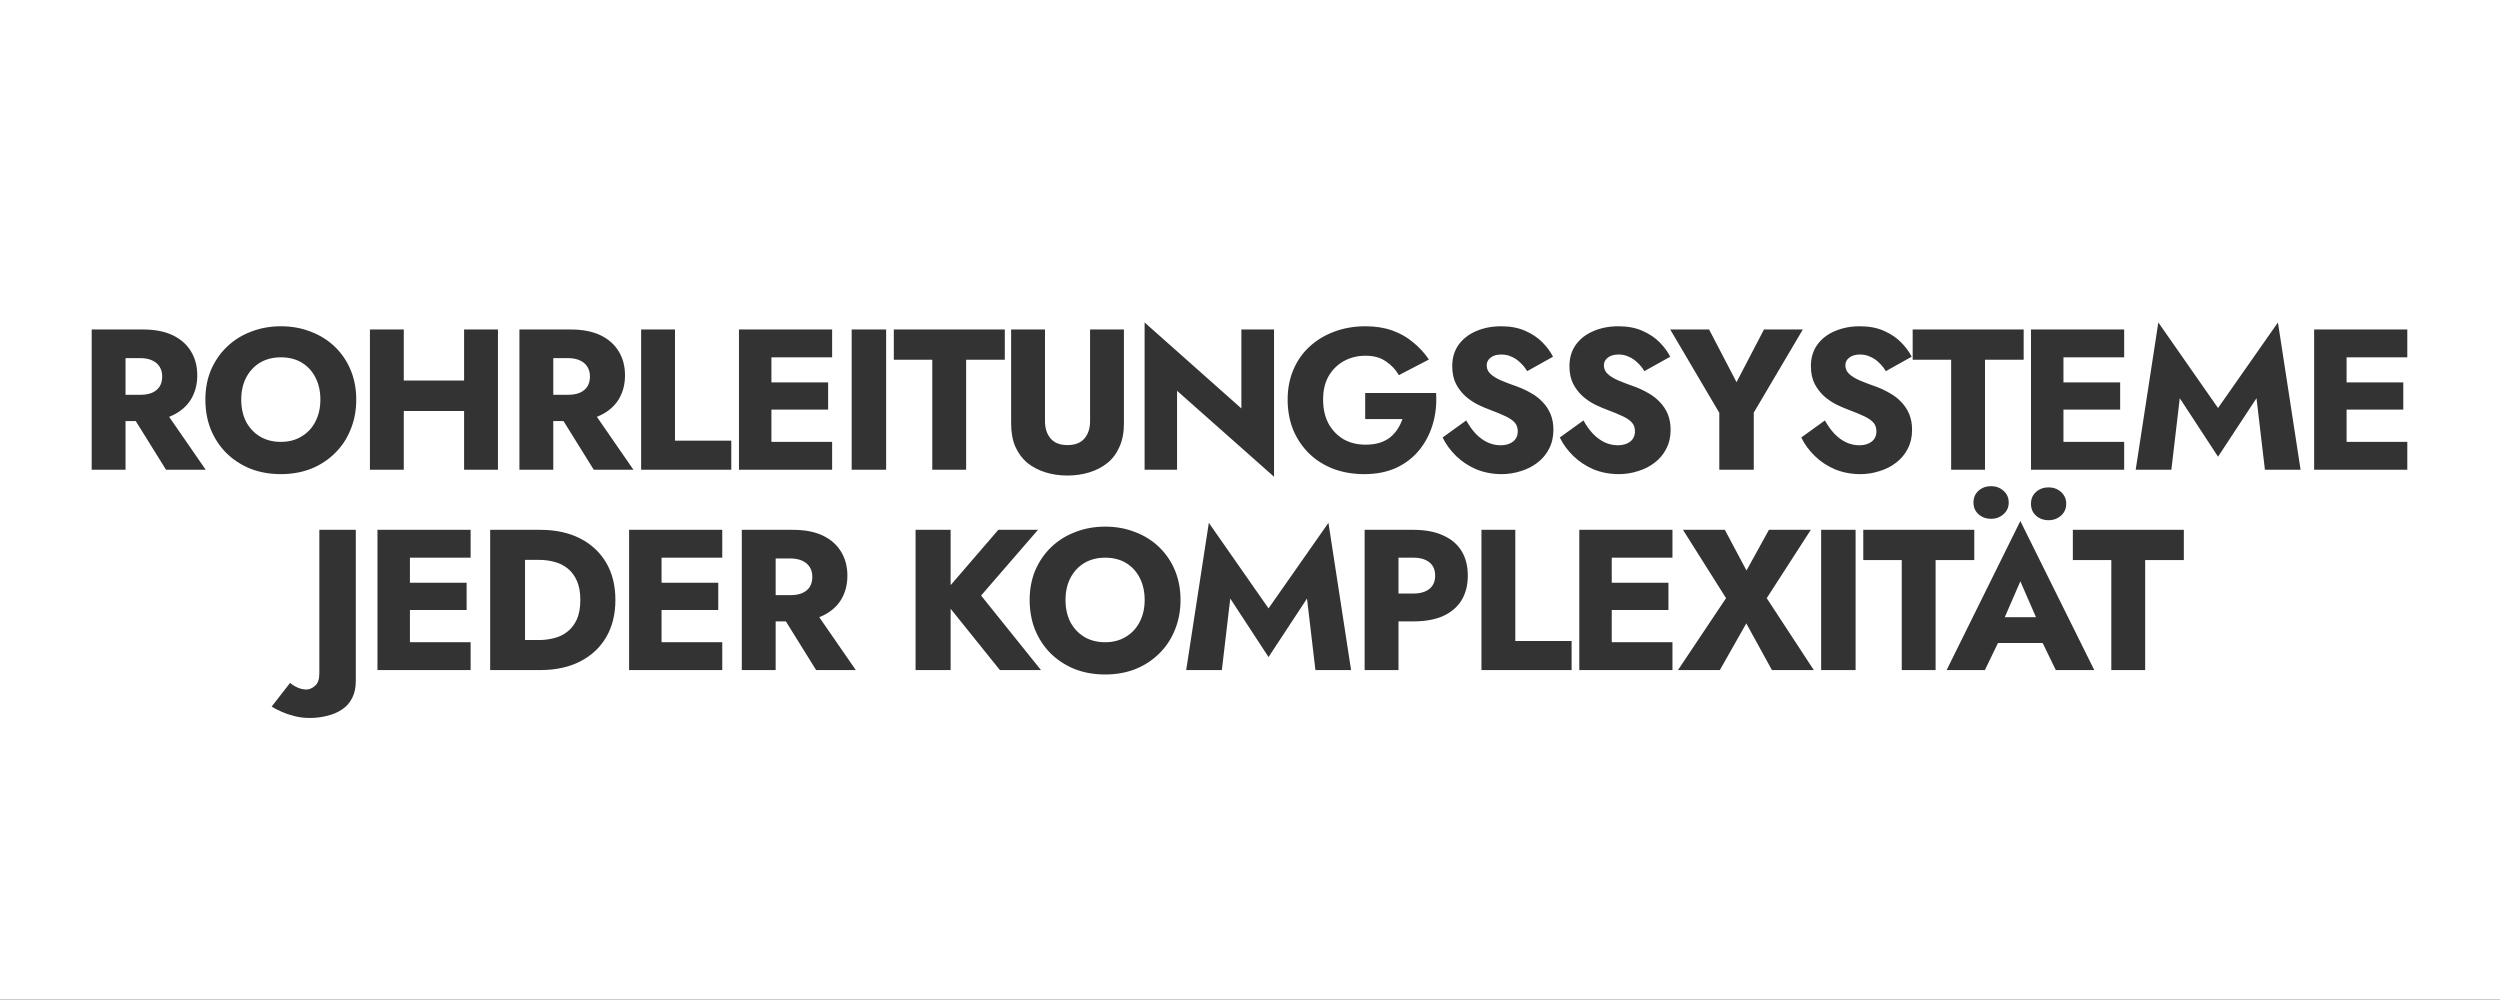 <svg width="1123" height="449" viewBox="0 0 1123 449" fill="none" xmlns="http://www.w3.org/2000/svg">
<rect x="0" y="0" width="1123" height="449" fill="#333333" stroke="none"/>
<path d="M1123 449H0V0H1123V449ZM143.449 238V302.44C143.449 305.08 142.819 306.94 141.56 308.02C140.3 309.159 138.979 309.73 137.6 309.73C136.28 309.73 134.96 309.43 133.64 308.83C132.32 308.23 131.21 307.54 130.31 306.76L122.029 317.38C123.289 318.22 124.789 319 126.529 319.72C128.269 320.5 130.219 321.16 132.379 321.7C134.539 322.24 136.789 322.51 139.129 322.51C141.889 322.51 144.529 322.179 147.049 321.52C149.569 320.92 151.789 319.96 153.709 318.64C155.629 317.38 157.129 315.67 158.209 313.51C159.289 311.41 159.829 308.86 159.829 305.86V238H143.449ZM496.45 236.56C491.65 236.56 487.18 237.37 483.04 238.99C478.9 240.55 475.3 242.8 472.24 245.74C469.18 248.68 466.78 252.16 465.04 256.18C463.36 260.2 462.521 264.64 462.521 269.5C462.521 274.36 463.33 278.83 464.95 282.91C466.63 286.99 468.971 290.53 471.971 293.53C475.031 296.53 478.631 298.87 482.771 300.55C486.91 302.17 491.47 302.98 496.45 302.98C501.37 302.98 505.9 302.17 510.04 300.55C514.18 298.87 517.75 296.53 520.75 293.53C523.81 290.53 526.151 286.99 527.771 282.91C529.451 278.83 530.29 274.36 530.29 269.5C530.29 264.64 529.451 260.2 527.771 256.18C526.091 252.16 523.72 248.68 520.66 245.74C517.6 242.8 514 240.55 509.86 238.99C505.78 237.37 501.31 236.56 496.45 236.56ZM169.557 238V301H211.406V288.49H184.137V274H209.606V261.76H184.137V250.51H211.406V238H169.557ZM220.185 238V301H242.685C249.585 301 255.555 299.71 260.595 297.13C265.635 294.55 269.535 290.92 272.295 286.24C275.055 281.5 276.435 275.92 276.435 269.5C276.435 263.02 275.055 257.44 272.295 252.76C269.535 248.08 265.635 244.45 260.595 241.87C255.555 239.29 249.585 238 242.685 238H220.185ZM282.591 238V301H324.44V288.49H297.171V274H322.641V261.76H297.171V250.51H324.44V238H282.591ZM333.219 238V301H348.429V279.13H353.018L366.609 301H384.429L368.009 277.232C368.582 277.013 369.136 276.777 369.669 276.52C373.269 274.78 375.999 272.38 377.859 269.32C379.719 266.2 380.649 262.63 380.649 258.61C380.649 254.531 379.719 250.96 377.859 247.9C375.999 244.78 373.269 242.35 369.669 240.61C366.069 238.87 361.569 238 356.169 238H333.219ZM411.273 238V301H427.023V273.456L449.163 301H467.613L440.703 267.52L466.263 238H448.443L427.023 262.853V238H411.273ZM569.826 273.28L543.007 234.85L532.836 301H548.856L552.637 268.87L569.826 295.15L587.106 268.87L590.887 301H606.906L596.736 234.85L569.826 273.28ZM612.992 238V301H628.203V279.13H634.862C640.202 279.13 644.672 278.32 648.272 276.7C651.932 275.02 654.693 272.65 656.553 269.59C658.413 266.47 659.343 262.81 659.343 258.61C659.343 254.29 658.413 250.6 656.553 247.54C654.693 244.48 651.932 242.14 648.272 240.52C644.673 238.84 640.202 238 634.862 238H612.992ZM665.467 238V301H705.967V287.95H680.677V238H665.467ZM709.416 238V301H751.266V288.49H723.996V274H749.466V261.76H723.996V250.51H751.266V238H709.416ZM755.994 238L775.344 268.69L753.744 301H772.554L784.435 280.03L795.954 301H814.764L793.614 268.69L813.414 238H794.604L784.524 256.27L774.804 238H755.994ZM818.056 238V301H833.535V238H818.056ZM836.983 238V251.59H854.264V301H869.474V251.59H886.844V238H836.983ZM874.418 301H891.608L897.481 288.85H917.568L923.468 301H940.748L907.538 234.04L874.418 301ZM931.121 238V251.59H948.401V301H963.611V251.59H980.981V238H931.121ZM496.45 250.51C500.11 250.51 503.26 251.32 505.9 252.94C508.54 254.56 510.581 256.811 512.021 259.69C513.46 262.51 514.181 265.78 514.181 269.5C514.181 273.22 513.431 276.52 511.931 279.4C510.491 282.22 508.42 284.44 505.721 286.06C503.081 287.68 499.99 288.49 496.45 288.49C492.85 288.49 489.7 287.68 487 286.06C484.36 284.44 482.29 282.22 480.79 279.4C479.35 276.52 478.63 273.22 478.63 269.5C478.63 265.78 479.35 262.51 480.79 259.69C482.29 256.811 484.36 254.56 487 252.94C489.7 251.32 492.85 250.51 496.45 250.51ZM242.145 251.5C244.545 251.5 246.855 251.8 249.075 252.4C251.355 253 253.335 253.99 255.015 255.37C256.755 256.75 258.135 258.61 259.155 260.95C260.175 263.23 260.685 266.08 260.685 269.5C260.685 272.92 260.175 275.8 259.155 278.14C258.135 280.42 256.755 282.25 255.015 283.63C253.335 285.01 251.355 286 249.075 286.6C246.855 287.2 244.545 287.5 242.145 287.5H235.845V251.5H242.145ZM914.564 277.24H900.552L907.538 261.13L914.564 277.24ZM355.089 250.87C357.129 250.87 358.87 251.2 360.31 251.86C361.809 252.52 362.95 253.48 363.729 254.74C364.509 255.94 364.899 257.411 364.899 259.15C364.899 260.89 364.509 262.39 363.729 263.65C362.95 264.85 361.809 265.78 360.31 266.44C358.87 267.04 357.129 267.34 355.089 267.34H348.429V250.87H355.089ZM634.862 250.51C637.922 250.51 640.323 251.2 642.062 252.58C643.803 253.96 644.673 255.97 644.673 258.61C644.673 261.19 643.802 263.17 642.062 264.55C640.323 265.93 637.922 266.62 634.862 266.62H628.203V250.51H634.862ZM920.228 218.92C918.008 218.92 916.118 219.61 914.558 220.99C913.058 222.37 912.308 224.14 912.308 226.3C912.308 228.46 913.058 230.23 914.558 231.61C916.118 232.99 918.008 233.68 920.228 233.68C922.387 233.68 924.248 232.99 925.808 231.61C927.368 230.23 928.148 228.46 928.148 226.3C928.148 224.14 927.368 222.37 925.808 220.99C924.248 219.61 922.387 218.92 920.228 218.92ZM894.398 218.38C892.178 218.38 890.288 219.07 888.728 220.45C887.228 221.83 886.478 223.6 886.478 225.76C886.478 227.86 887.228 229.6 888.728 230.98C890.288 232.36 892.178 233.05 894.398 233.05C896.558 233.05 898.418 232.36 899.978 230.98C901.538 229.6 902.318 227.86 902.318 225.76C902.318 223.6 901.537 221.83 899.978 220.45C898.418 219.07 896.558 218.38 894.398 218.38ZM514.154 211H528.734V175.54L572.294 214.15V148H557.624V183.46L514.154 144.85V211ZM454.199 148V190.3C454.199 194.26 454.829 197.71 456.089 200.65C457.409 203.59 459.209 206.02 461.489 207.94C463.829 209.8 466.529 211.21 469.589 212.17C472.649 213.13 475.949 213.61 479.489 213.61C483.029 213.61 486.329 213.13 489.389 212.17C492.509 211.21 495.209 209.8 497.489 207.94C499.829 206.021 501.629 203.59 502.889 200.65C504.209 197.71 504.869 194.26 504.869 190.3V148H489.659V189.22C489.659 192.4 488.819 194.98 487.139 196.96C485.459 198.94 482.909 199.93 479.489 199.93C476.129 199.93 473.609 198.94 471.929 196.96C470.249 194.98 469.409 192.4 469.409 189.22V148H454.199ZM126.185 146.56C121.385 146.56 116.914 147.37 112.774 148.99C108.635 150.55 105.035 152.8 101.975 155.74C98.915 158.68 96.514 162.16 94.774 166.18C93.094 170.2 92.255 174.64 92.255 179.5C92.255 184.36 93.065 188.83 94.685 192.91C96.365 196.99 98.705 200.53 101.705 203.53C104.765 206.53 108.365 208.87 112.505 210.55C116.645 212.17 121.205 212.98 126.185 212.98C131.104 212.98 135.634 212.17 139.774 210.55C143.914 208.87 147.484 206.53 150.484 203.53C153.544 200.53 155.885 196.99 157.505 192.91C159.185 188.83 160.024 184.36 160.024 179.5C160.024 174.64 159.185 170.2 157.505 166.18C155.825 162.16 153.454 158.68 150.395 155.74C147.335 152.8 143.735 150.55 139.595 148.99C135.515 147.37 131.045 146.56 126.185 146.56ZM613.419 146.56C608.439 146.56 603.819 147.34 599.56 148.9C595.3 150.46 591.579 152.68 588.399 155.56C585.219 158.44 582.76 161.92 581.02 166C579.28 170.02 578.409 174.52 578.409 179.5C578.409 184.48 579.25 189.04 580.93 193.18C582.67 197.26 585.07 200.8 588.13 203.8C591.19 206.74 594.82 209.02 599.02 210.64C603.22 212.2 607.84 212.98 612.88 212.98C618.22 212.98 622.96 212.05 627.1 210.19C631.24 208.27 634.689 205.63 637.449 202.27C640.209 198.91 642.249 195.04 643.569 190.66C644.889 186.28 645.4 181.57 645.1 176.53H613.239V188.23H629.979C629.44 189.85 628.689 191.38 627.729 192.82C626.83 194.2 625.719 195.43 624.399 196.51C623.079 197.53 621.49 198.34 619.63 198.94C617.77 199.48 615.699 199.75 613.419 199.75C609.699 199.75 606.399 198.94 603.52 197.32C600.7 195.64 598.45 193.3 596.77 190.3C595.15 187.24 594.34 183.64 594.34 179.5C594.34 175.3 595.179 171.76 596.859 168.88C598.599 165.94 600.909 163.69 603.789 162.13C606.669 160.57 609.879 159.79 613.419 159.79C617.079 159.79 620.11 160.63 622.51 162.31C624.97 163.929 626.919 166 628.359 168.52L641.859 161.5C639.879 158.56 637.509 155.98 634.749 153.76C632.049 151.48 628.929 149.71 625.39 148.45C621.85 147.19 617.859 146.56 613.419 146.56ZM674.3 146.56C670.22 146.56 666.5 147.28 663.141 148.72C659.841 150.1 657.201 152.14 655.221 154.84C653.301 157.54 652.34 160.75 652.34 164.47C652.34 167.59 652.91 170.26 654.05 172.48C655.19 174.64 656.63 176.5 658.37 178.06C660.11 179.56 661.94 180.79 663.86 181.75C665.84 182.71 667.58 183.46 669.08 184C672.14 185.14 674.6 186.16 676.46 187.06C678.32 187.96 679.67 188.92 680.51 189.94C681.35 190.9 681.77 192.19 681.771 193.81C681.771 195.73 681.05 197.26 679.61 198.4C678.17 199.48 676.34 200.02 674.12 200.02C672.02 200.02 670.01 199.57 668.09 198.67C666.23 197.77 664.49 196.48 662.87 194.8C661.31 193.12 659.901 191.14 658.641 188.86L648.021 196.51C649.46 199.51 651.47 202.27 654.05 204.79C656.63 207.31 659.661 209.32 663.141 210.82C666.68 212.26 670.49 212.98 674.57 212.98C677.51 212.98 680.36 212.53 683.12 211.63C685.94 210.79 688.43 209.53 690.59 207.85C692.81 206.17 694.551 204.1 695.811 201.64C697.13 199.12 697.79 196.27 697.79 193.09C697.79 190.45 697.37 188.11 696.53 186.07C695.69 184.03 694.52 182.23 693.021 180.67C691.581 179.11 689.9 177.79 687.98 176.71C686.061 175.57 683.99 174.58 681.771 173.74C678.831 172.72 676.31 171.76 674.21 170.86C672.17 169.96 670.58 168.97 669.44 167.89C668.361 166.81 667.82 165.55 667.82 164.11C667.82 162.73 668.39 161.59 669.53 160.69C670.67 159.73 672.32 159.25 674.48 159.25C676.1 159.25 677.601 159.58 678.98 160.24C680.42 160.84 681.711 161.71 682.851 162.85C684.051 163.93 685.1 165.22 686 166.72L697.61 160.24C696.53 158.08 694.971 155.95 692.931 153.85C690.891 151.75 688.31 150.01 685.19 148.63C682.13 147.25 678.5 146.56 674.3 146.56ZM726.95 146.56C722.87 146.56 719.15 147.28 715.79 148.72C712.49 150.1 709.85 152.14 707.87 154.84C705.95 157.54 704.99 160.75 704.99 164.47C704.99 167.59 705.56 170.26 706.7 172.48C707.84 174.64 709.281 176.5 711.021 178.06C712.76 179.559 714.59 180.79 716.51 181.75C718.49 182.71 720.23 183.46 721.73 184C724.79 185.14 727.25 186.16 729.11 187.06C730.97 187.96 732.32 188.92 733.16 189.94C734 190.9 734.42 192.19 734.42 193.81C734.42 195.73 733.7 197.26 732.26 198.4C730.82 199.48 728.99 200.019 726.771 200.02C724.671 200.02 722.66 199.57 720.74 198.67C718.88 197.77 717.14 196.48 715.521 194.8C713.961 193.12 712.55 191.14 711.29 188.86L700.67 196.51C702.11 199.51 704.12 202.27 706.7 204.79C709.28 207.31 712.31 209.32 715.79 210.82C719.33 212.26 723.14 212.98 727.22 212.98C730.16 212.98 733.011 212.53 735.771 211.63C738.59 210.79 741.08 209.53 743.24 207.85C745.46 206.17 747.2 204.1 748.46 201.64C749.78 199.12 750.44 196.27 750.44 193.09C750.44 190.45 750.021 188.11 749.181 186.07C748.341 184.03 747.17 182.23 745.67 180.67C744.23 179.11 742.55 177.79 740.63 176.71C738.71 175.57 736.64 174.58 734.42 173.74C731.48 172.72 728.96 171.76 726.86 170.86C724.82 169.96 723.23 168.97 722.09 167.89C721.01 166.81 720.47 165.55 720.47 164.11C720.47 162.73 721.041 161.59 722.181 160.69C723.321 159.731 724.97 159.25 727.13 159.25C728.75 159.25 730.25 159.58 731.63 160.24C733.07 160.84 734.36 161.71 735.5 162.85C736.7 163.93 737.75 165.22 738.65 166.72L750.26 160.24C749.18 158.08 747.62 155.95 745.58 153.85C743.54 151.75 740.96 150.01 737.84 148.63C734.78 147.25 731.15 146.56 726.95 146.56ZM835.414 146.56C831.334 146.56 827.614 147.28 824.254 148.72C820.954 150.1 818.314 152.14 816.334 154.84C814.414 157.54 813.454 160.75 813.454 164.47C813.454 167.59 814.024 170.26 815.164 172.48C816.304 174.64 817.745 176.5 819.484 178.06C821.224 179.56 823.055 180.79 824.975 181.75C826.954 182.71 828.694 183.46 830.194 184C833.254 185.14 835.714 186.16 837.574 187.06C839.434 187.96 840.784 188.92 841.624 189.94C842.464 190.9 842.884 192.19 842.884 193.81C842.884 195.73 842.165 197.26 840.725 198.4C839.285 199.48 837.454 200.02 835.234 200.02C833.134 200.02 831.124 199.57 829.204 198.67C827.344 197.77 825.604 196.48 823.984 194.8C822.424 193.12 821.014 191.14 819.754 188.86L809.134 196.51C810.574 199.51 812.584 202.27 815.164 204.79C817.744 207.31 820.774 209.32 824.254 210.82C827.794 212.26 831.605 212.98 835.685 212.98C838.624 212.98 841.474 212.53 844.234 211.63C847.054 210.79 849.544 209.53 851.704 207.85C853.924 206.17 855.664 204.1 856.924 201.64C858.244 199.12 858.904 196.27 858.904 193.09C858.904 190.45 858.484 188.11 857.645 186.07C856.805 184.03 855.634 182.23 854.134 180.67C852.694 179.11 851.014 177.79 849.095 176.71C847.175 175.57 845.104 174.58 842.884 173.74C839.944 172.72 837.424 171.76 835.324 170.86C833.284 169.96 831.695 168.97 830.555 167.89C829.475 166.81 828.935 165.55 828.935 164.11C828.935 162.73 829.505 161.59 830.645 160.69C831.785 159.73 833.435 159.25 835.595 159.25C837.215 159.25 838.715 159.58 840.095 160.24C841.534 160.84 842.824 161.71 843.964 162.85C845.164 163.93 846.214 165.22 847.114 166.72L858.725 160.24C857.645 158.08 856.084 155.95 854.044 153.85C852.004 151.75 849.424 150.01 846.305 148.63C843.245 147.25 839.614 146.56 835.414 146.56ZM41.184 148V211H56.394V189.13H60.981L74.573 211H92.394L75.974 187.232C76.546 187.013 77.1 186.777 77.633 186.52C81.233 184.78 83.963 182.38 85.823 179.32C87.683 176.2 88.613 172.63 88.613 168.61C88.613 164.53 87.683 160.96 85.823 157.9C83.963 154.78 81.233 152.35 77.633 150.61C74.033 148.87 69.533 148 64.133 148H41.184ZM166.171 148V211H181.381V184.63H208.471V211H223.681V148H208.471V170.95H181.381V148H166.171ZM233.322 148V211H248.532V189.13H253.121L266.713 211H284.532L268.112 187.232C268.685 187.013 269.239 186.777 269.772 186.52C273.372 184.78 276.103 182.38 277.963 179.32C279.823 176.2 280.753 172.63 280.753 168.61C280.753 164.531 279.823 160.96 277.963 157.9C276.103 154.78 273.372 152.35 269.772 150.61C266.172 148.87 261.672 148 256.272 148H233.322ZM287.994 148V211H328.494V197.95H303.204V148H287.994ZM331.943 148V211H373.793V198.49H346.523V184H371.993V171.76H346.523V160.51H373.793V148H331.943ZM382.571 148V211H398.052V148H382.571ZM401.5 148V161.59H418.779V211H433.989V161.59H451.359V148H401.5ZM750.26 148L772.311 185.44V211H787.79V185.35L809.84 148H792.38L780.05 171.67L767.721 148H750.26ZM859.174 148V161.59H876.454V211H891.664V161.59H909.034V148H859.174ZM912.323 148V211H954.174V198.49H926.903V184H952.373V171.76H926.903V160.51H954.174V148H912.323ZM996.342 183.28L969.522 144.85L959.352 211H975.372L979.152 178.87L996.342 205.15L1013.62 178.87L1017.4 211H1033.42L1023.25 144.85L996.342 183.28ZM1039.51 148V211H1081.36V198.49H1054.09V184H1079.56V171.76H1054.09V160.51H1081.36V148H1039.51ZM126.185 160.51C129.845 160.51 132.995 161.32 135.635 162.94C138.275 164.56 140.315 166.811 141.755 169.69C143.195 172.51 143.915 175.78 143.915 179.5C143.915 183.22 143.165 186.52 141.665 189.4C140.225 192.22 138.155 194.44 135.455 196.06C132.815 197.68 129.725 198.49 126.185 198.49C122.585 198.49 119.434 197.68 116.734 196.06C114.095 194.44 112.024 192.22 110.524 189.4C109.084 186.52 108.364 183.22 108.364 179.5C108.364 175.78 109.085 172.51 110.524 169.69C112.024 166.811 114.095 164.56 116.734 162.94C119.434 161.32 122.585 160.51 126.185 160.51ZM255.192 160.87C257.232 160.87 258.973 161.2 260.413 161.86C261.913 162.52 263.053 163.48 263.833 164.74C264.613 165.94 265.003 167.411 265.003 169.15C265.003 170.89 264.613 172.39 263.833 173.65C263.053 174.85 261.913 175.78 260.413 176.44C258.973 177.04 257.232 177.34 255.192 177.34H248.532V160.87H255.192ZM63.054 160.87C65.094 160.87 66.834 161.2 68.273 161.86C69.773 162.52 70.913 163.48 71.693 164.74C72.473 165.94 72.863 167.41 72.863 169.15C72.863 170.89 72.473 172.39 71.693 173.65C70.913 174.85 69.773 175.78 68.273 176.44C66.834 177.04 65.094 177.34 63.054 177.34H56.394V160.87H63.054Z" fill="white"/>
</svg>
